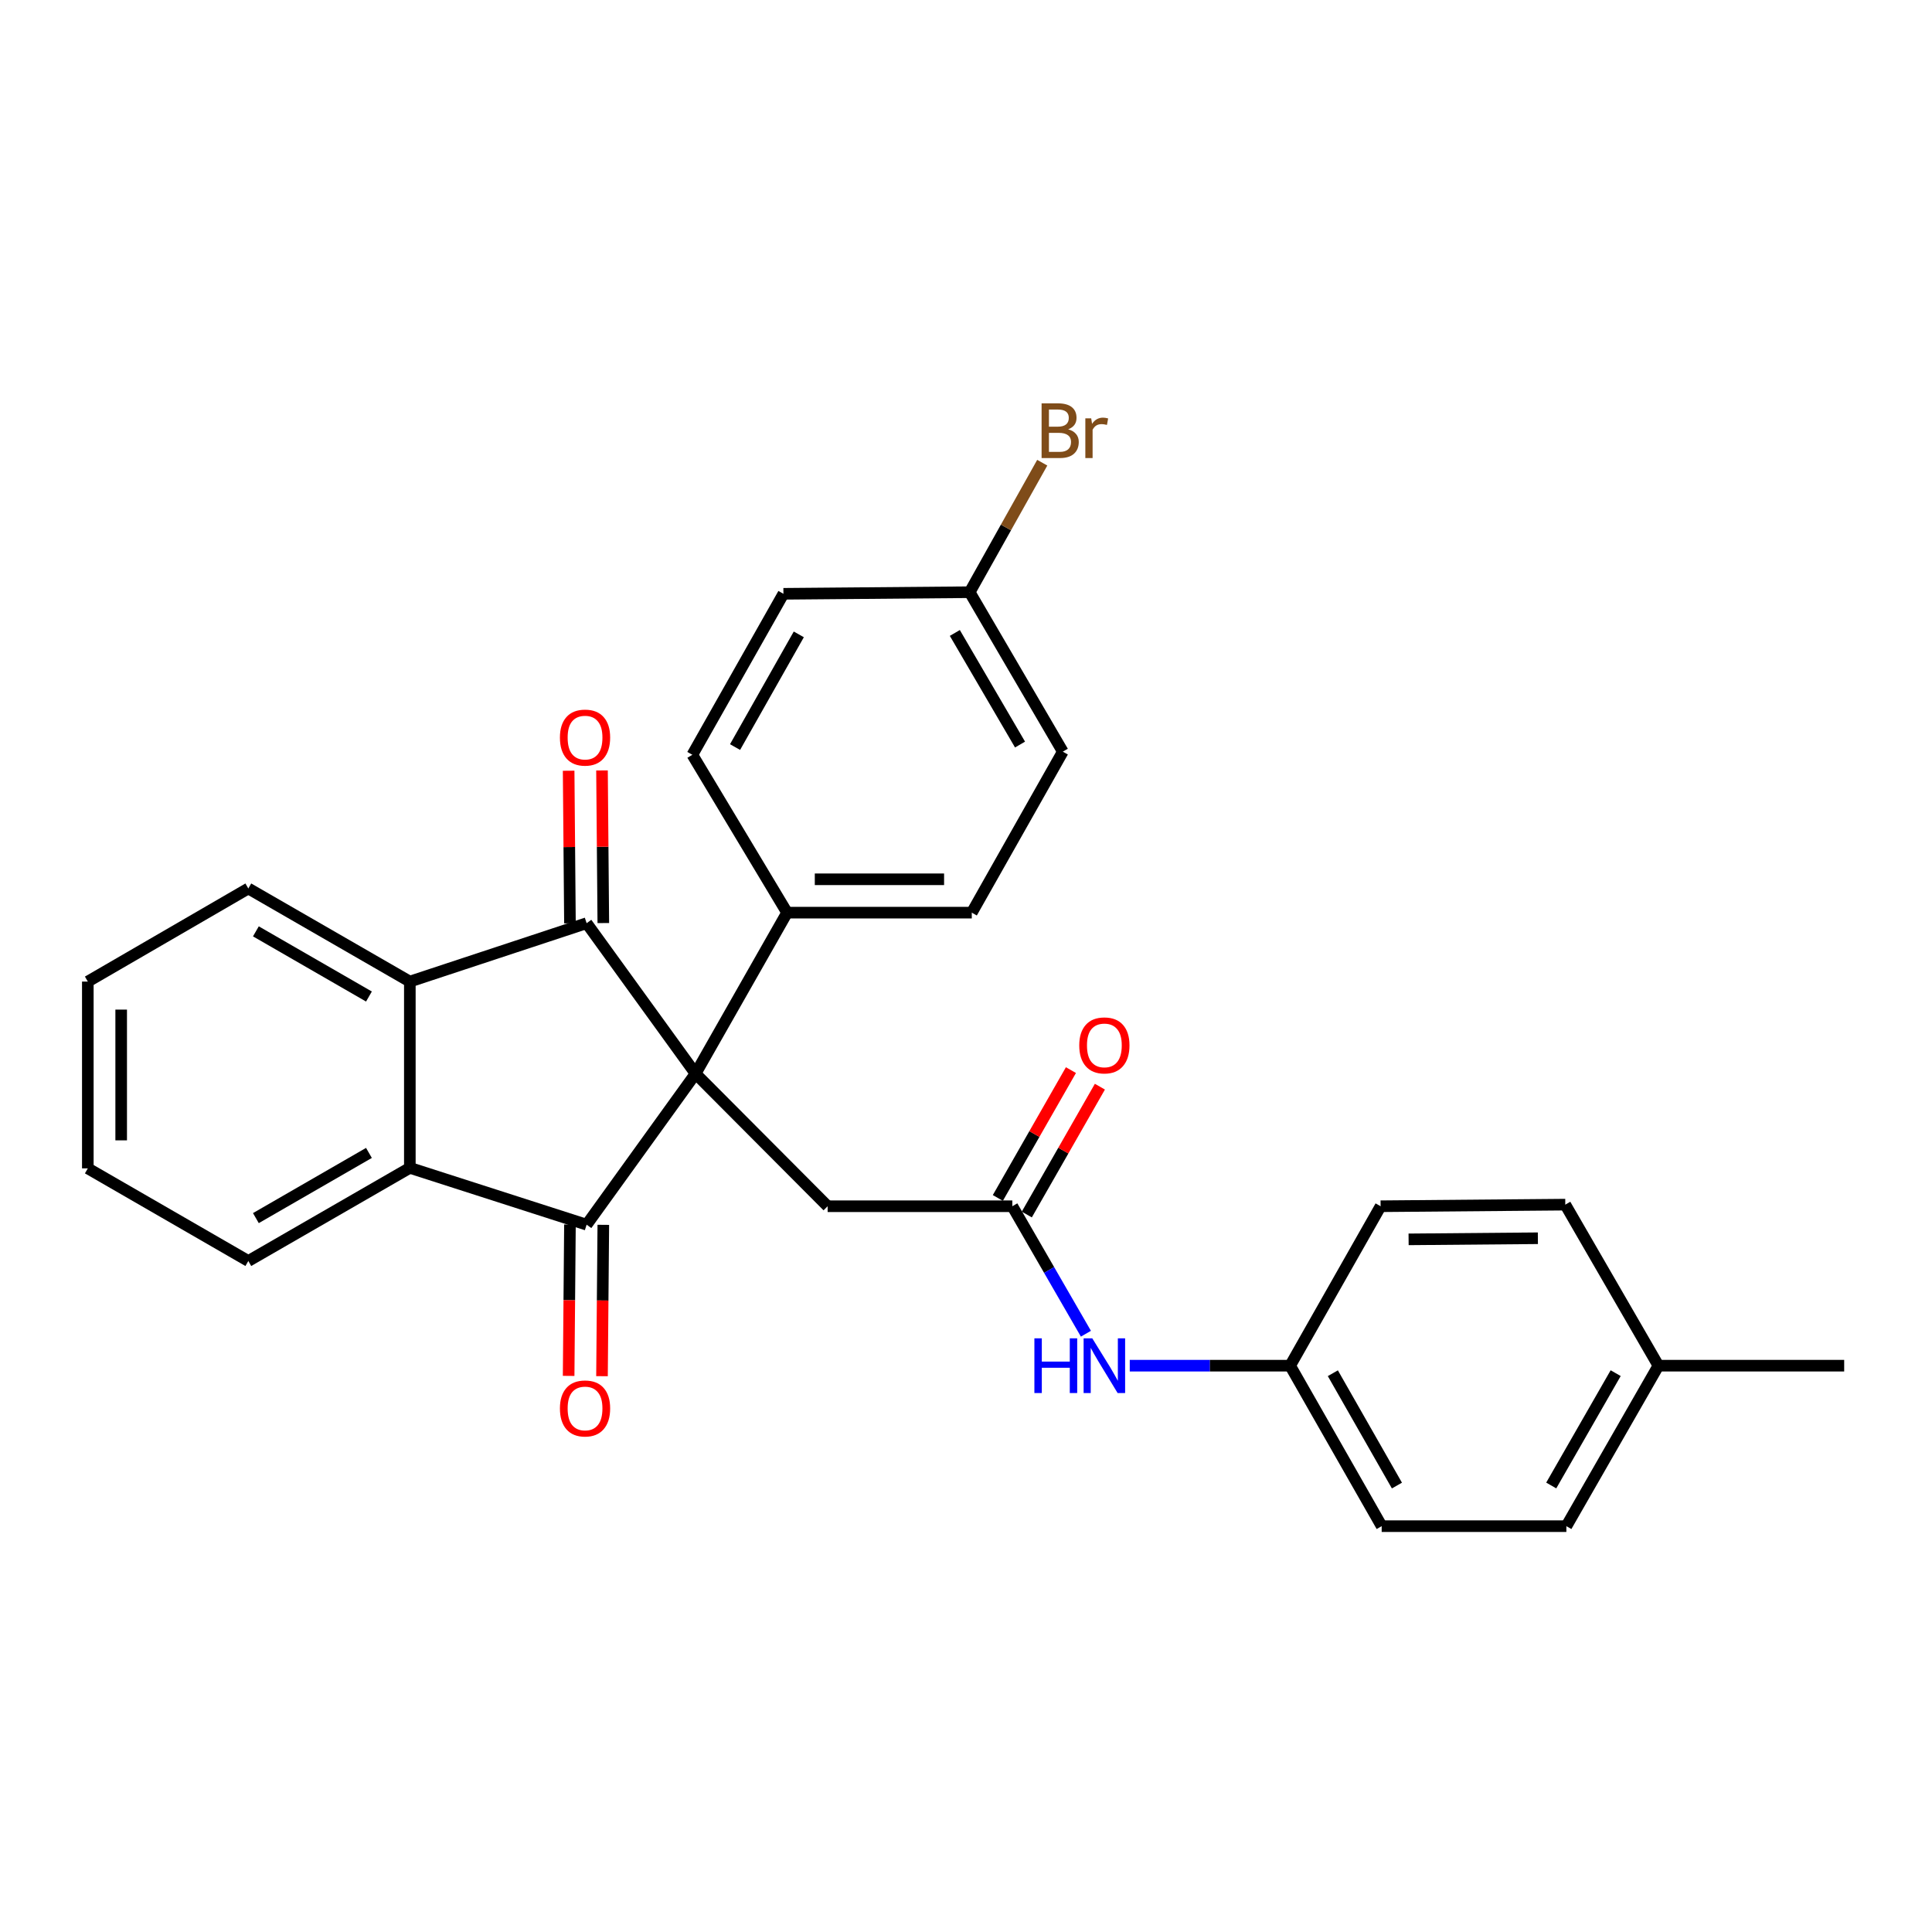 <?xml version='1.0' encoding='iso-8859-1'?>
<svg version='1.1' baseProfile='full'
              xmlns='http://www.w3.org/2000/svg'
                      xmlns:rdkit='http://www.rdkit.org/xml'
                      xmlns:xlink='http://www.w3.org/1999/xlink'
                  xml:space='preserve'
width='1000px' height='1000px' viewBox='0 0 1000 1000'>
<!-- END OF HEADER -->
<rect style='opacity:1.0;fill:#FFFFFF;stroke:none' width='1000' height='1000' x='0' y='0'> </rect>
<path class='bond-0' d='M 360.014,555.721 L 303.639,633.893' style='fill:none;fill-rule:evenodd;stroke:#000000;stroke-width:6px;stroke-linecap:butt;stroke-linejoin:miter;stroke-opacity:1' />
<path class='bond-1' d='M 360.014,555.721 L 303.639,477.846' style='fill:none;fill-rule:evenodd;stroke:#000000;stroke-width:6px;stroke-linecap:butt;stroke-linejoin:miter;stroke-opacity:1' />
<path class='bond-4' d='M 360.014,555.721 L 428.381,624.347' style='fill:none;fill-rule:evenodd;stroke:#000000;stroke-width:6px;stroke-linecap:butt;stroke-linejoin:miter;stroke-opacity:1' />
<path class='bond-6' d='M 360.014,555.721 L 407.399,472.387' style='fill:none;fill-rule:evenodd;stroke:#000000;stroke-width:6px;stroke-linecap:butt;stroke-linejoin:miter;stroke-opacity:1' />
<path class='bond-2' d='M 303.639,633.893 L 212.131,604.478' style='fill:none;fill-rule:evenodd;stroke:#000000;stroke-width:6px;stroke-linecap:butt;stroke-linejoin:miter;stroke-opacity:1' />
<path class='bond-8' d='M 295.005,633.818 L 294.665,672.989' style='fill:none;fill-rule:evenodd;stroke:#000000;stroke-width:6px;stroke-linecap:butt;stroke-linejoin:miter;stroke-opacity:1' />
<path class='bond-8' d='M 294.665,672.989 L 294.325,712.16' style='fill:none;fill-rule:evenodd;stroke:#FF0000;stroke-width:6px;stroke-linecap:butt;stroke-linejoin:miter;stroke-opacity:1' />
<path class='bond-8' d='M 312.273,633.968 L 311.933,673.139' style='fill:none;fill-rule:evenodd;stroke:#000000;stroke-width:6px;stroke-linecap:butt;stroke-linejoin:miter;stroke-opacity:1' />
<path class='bond-8' d='M 311.933,673.139 L 311.593,712.31' style='fill:none;fill-rule:evenodd;stroke:#FF0000;stroke-width:6px;stroke-linecap:butt;stroke-linejoin:miter;stroke-opacity:1' />
<path class='bond-3' d='M 303.639,477.846 L 212.131,508.067' style='fill:none;fill-rule:evenodd;stroke:#000000;stroke-width:6px;stroke-linecap:butt;stroke-linejoin:miter;stroke-opacity:1' />
<path class='bond-7' d='M 312.274,477.772 L 311.935,438.278' style='fill:none;fill-rule:evenodd;stroke:#000000;stroke-width:6px;stroke-linecap:butt;stroke-linejoin:miter;stroke-opacity:1' />
<path class='bond-7' d='M 311.935,438.278 L 311.596,398.785' style='fill:none;fill-rule:evenodd;stroke:#FF0000;stroke-width:6px;stroke-linecap:butt;stroke-linejoin:miter;stroke-opacity:1' />
<path class='bond-7' d='M 295.005,477.92 L 294.666,438.427' style='fill:none;fill-rule:evenodd;stroke:#000000;stroke-width:6px;stroke-linecap:butt;stroke-linejoin:miter;stroke-opacity:1' />
<path class='bond-7' d='M 294.666,438.427 L 294.327,398.933' style='fill:none;fill-rule:evenodd;stroke:#FF0000;stroke-width:6px;stroke-linecap:butt;stroke-linejoin:miter;stroke-opacity:1' />
<path class='bond-19' d='M 212.131,604.478 L 128.529,652.688' style='fill:none;fill-rule:evenodd;stroke:#000000;stroke-width:6px;stroke-linecap:butt;stroke-linejoin:miter;stroke-opacity:1' />
<path class='bond-19' d='M 190.964,596.749 L 132.443,630.496' style='fill:none;fill-rule:evenodd;stroke:#000000;stroke-width:6px;stroke-linecap:butt;stroke-linejoin:miter;stroke-opacity:1' />
<path class='bond-28' d='M 212.131,604.478 L 212.131,508.067' style='fill:none;fill-rule:evenodd;stroke:#000000;stroke-width:6px;stroke-linecap:butt;stroke-linejoin:miter;stroke-opacity:1' />
<path class='bond-20' d='M 212.131,508.067 L 128.529,459.877' style='fill:none;fill-rule:evenodd;stroke:#000000;stroke-width:6px;stroke-linecap:butt;stroke-linejoin:miter;stroke-opacity:1' />
<path class='bond-20' d='M 190.967,515.8 L 132.445,482.067' style='fill:none;fill-rule:evenodd;stroke:#000000;stroke-width:6px;stroke-linecap:butt;stroke-linejoin:miter;stroke-opacity:1' />
<path class='bond-5' d='M 428.381,624.347 L 523.975,624.347' style='fill:none;fill-rule:evenodd;stroke:#000000;stroke-width:6px;stroke-linecap:butt;stroke-linejoin:miter;stroke-opacity:1' />
<path class='bond-9' d='M 523.975,624.347 L 543.022,657.34' style='fill:none;fill-rule:evenodd;stroke:#000000;stroke-width:6px;stroke-linecap:butt;stroke-linejoin:miter;stroke-opacity:1' />
<path class='bond-9' d='M 543.022,657.34 L 562.069,690.332' style='fill:none;fill-rule:evenodd;stroke:#0000FF;stroke-width:6px;stroke-linecap:butt;stroke-linejoin:miter;stroke-opacity:1' />
<path class='bond-10' d='M 531.471,628.633 L 550.388,595.546' style='fill:none;fill-rule:evenodd;stroke:#000000;stroke-width:6px;stroke-linecap:butt;stroke-linejoin:miter;stroke-opacity:1' />
<path class='bond-10' d='M 550.388,595.546 L 569.305,562.459' style='fill:none;fill-rule:evenodd;stroke:#FF0000;stroke-width:6px;stroke-linecap:butt;stroke-linejoin:miter;stroke-opacity:1' />
<path class='bond-10' d='M 516.479,620.061 L 535.396,586.974' style='fill:none;fill-rule:evenodd;stroke:#000000;stroke-width:6px;stroke-linecap:butt;stroke-linejoin:miter;stroke-opacity:1' />
<path class='bond-10' d='M 535.396,586.974 L 554.313,553.887' style='fill:none;fill-rule:evenodd;stroke:#FF0000;stroke-width:6px;stroke-linecap:butt;stroke-linejoin:miter;stroke-opacity:1' />
<path class='bond-11' d='M 407.399,472.387 L 502.993,472.387' style='fill:none;fill-rule:evenodd;stroke:#000000;stroke-width:6px;stroke-linecap:butt;stroke-linejoin:miter;stroke-opacity:1' />
<path class='bond-11' d='M 421.738,455.118 L 488.654,455.118' style='fill:none;fill-rule:evenodd;stroke:#000000;stroke-width:6px;stroke-linecap:butt;stroke-linejoin:miter;stroke-opacity:1' />
<path class='bond-12' d='M 407.399,472.387 L 358.363,390.675' style='fill:none;fill-rule:evenodd;stroke:#000000;stroke-width:6px;stroke-linecap:butt;stroke-linejoin:miter;stroke-opacity:1' />
<path class='bond-13' d='M 584.763,706.875 L 626.267,706.875' style='fill:none;fill-rule:evenodd;stroke:#0000FF;stroke-width:6px;stroke-linecap:butt;stroke-linejoin:miter;stroke-opacity:1' />
<path class='bond-13' d='M 626.267,706.875 L 667.771,706.875' style='fill:none;fill-rule:evenodd;stroke:#000000;stroke-width:6px;stroke-linecap:butt;stroke-linejoin:miter;stroke-opacity:1' />
<path class='bond-15' d='M 502.993,472.387 L 550.11,389.054' style='fill:none;fill-rule:evenodd;stroke:#000000;stroke-width:6px;stroke-linecap:butt;stroke-linejoin:miter;stroke-opacity:1' />
<path class='bond-16' d='M 358.363,390.675 L 405.499,307.351' style='fill:none;fill-rule:evenodd;stroke:#000000;stroke-width:6px;stroke-linecap:butt;stroke-linejoin:miter;stroke-opacity:1' />
<path class='bond-16' d='M 380.465,386.679 L 413.46,328.352' style='fill:none;fill-rule:evenodd;stroke:#000000;stroke-width:6px;stroke-linecap:butt;stroke-linejoin:miter;stroke-opacity:1' />
<path class='bond-21' d='M 667.771,706.875 L 714.599,624.347' style='fill:none;fill-rule:evenodd;stroke:#000000;stroke-width:6px;stroke-linecap:butt;stroke-linejoin:miter;stroke-opacity:1' />
<path class='bond-22' d='M 667.771,706.875 L 715.155,789.94' style='fill:none;fill-rule:evenodd;stroke:#000000;stroke-width:6px;stroke-linecap:butt;stroke-linejoin:miter;stroke-opacity:1' />
<path class='bond-22' d='M 689.879,710.777 L 723.048,768.923' style='fill:none;fill-rule:evenodd;stroke:#000000;stroke-width:6px;stroke-linecap:butt;stroke-linejoin:miter;stroke-opacity:1' />
<path class='bond-14' d='M 501.9,306.526 L 405.499,307.351' style='fill:none;fill-rule:evenodd;stroke:#000000;stroke-width:6px;stroke-linecap:butt;stroke-linejoin:miter;stroke-opacity:1' />
<path class='bond-18' d='M 501.9,306.526 L 520.684,273.007' style='fill:none;fill-rule:evenodd;stroke:#000000;stroke-width:6px;stroke-linecap:butt;stroke-linejoin:miter;stroke-opacity:1' />
<path class='bond-18' d='M 520.684,273.007 L 539.469,239.489' style='fill:none;fill-rule:evenodd;stroke:#7F4C19;stroke-width:6px;stroke-linecap:butt;stroke-linejoin:miter;stroke-opacity:1' />
<path class='bond-29' d='M 501.9,306.526 L 550.11,389.054' style='fill:none;fill-rule:evenodd;stroke:#000000;stroke-width:6px;stroke-linecap:butt;stroke-linejoin:miter;stroke-opacity:1' />
<path class='bond-29' d='M 494.22,327.616 L 527.967,385.385' style='fill:none;fill-rule:evenodd;stroke:#000000;stroke-width:6px;stroke-linecap:butt;stroke-linejoin:miter;stroke-opacity:1' />
<path class='bond-17' d='M 858.394,706.875 L 810.75,789.94' style='fill:none;fill-rule:evenodd;stroke:#000000;stroke-width:6px;stroke-linecap:butt;stroke-linejoin:miter;stroke-opacity:1' />
<path class='bond-17' d='M 836.268,710.742 L 802.917,768.888' style='fill:none;fill-rule:evenodd;stroke:#000000;stroke-width:6px;stroke-linecap:butt;stroke-linejoin:miter;stroke-opacity:1' />
<path class='bond-25' d='M 858.394,706.875 L 954.545,706.875' style='fill:none;fill-rule:evenodd;stroke:#000000;stroke-width:6px;stroke-linecap:butt;stroke-linejoin:miter;stroke-opacity:1' />
<path class='bond-31' d='M 858.394,706.875 L 810.194,623.522' style='fill:none;fill-rule:evenodd;stroke:#000000;stroke-width:6px;stroke-linecap:butt;stroke-linejoin:miter;stroke-opacity:1' />
<path class='bond-26' d='M 128.529,652.688 L 45.455,604.746' style='fill:none;fill-rule:evenodd;stroke:#000000;stroke-width:6px;stroke-linecap:butt;stroke-linejoin:miter;stroke-opacity:1' />
<path class='bond-27' d='M 128.529,459.877 L 45.455,508.067' style='fill:none;fill-rule:evenodd;stroke:#000000;stroke-width:6px;stroke-linecap:butt;stroke-linejoin:miter;stroke-opacity:1' />
<path class='bond-24' d='M 714.599,624.347 L 810.194,623.522' style='fill:none;fill-rule:evenodd;stroke:#000000;stroke-width:6px;stroke-linecap:butt;stroke-linejoin:miter;stroke-opacity:1' />
<path class='bond-24' d='M 729.087,641.492 L 796.004,640.914' style='fill:none;fill-rule:evenodd;stroke:#000000;stroke-width:6px;stroke-linecap:butt;stroke-linejoin:miter;stroke-opacity:1' />
<path class='bond-23' d='M 715.155,789.94 L 810.75,789.94' style='fill:none;fill-rule:evenodd;stroke:#000000;stroke-width:6px;stroke-linecap:butt;stroke-linejoin:miter;stroke-opacity:1' />
<path class='bond-30' d='M 45.455,604.746 L 45.455,508.067' style='fill:none;fill-rule:evenodd;stroke:#000000;stroke-width:6px;stroke-linecap:butt;stroke-linejoin:miter;stroke-opacity:1' />
<path class='bond-30' d='M 62.724,590.244 L 62.724,522.569' style='fill:none;fill-rule:evenodd;stroke:#000000;stroke-width:6px;stroke-linecap:butt;stroke-linejoin:miter;stroke-opacity:1' />
<path  class='atom-8' d='M 289.814 381.775
Q 289.814 374.975, 293.174 371.175
Q 296.534 367.375, 302.814 367.375
Q 309.094 367.375, 312.454 371.175
Q 315.814 374.975, 315.814 381.775
Q 315.814 388.655, 312.414 392.575
Q 309.014 396.455, 302.814 396.455
Q 296.574 396.455, 293.174 392.575
Q 289.814 388.695, 289.814 381.775
M 302.814 393.255
Q 307.134 393.255, 309.454 390.375
Q 311.814 387.455, 311.814 381.775
Q 311.814 376.215, 309.454 373.415
Q 307.134 370.575, 302.814 370.575
Q 298.494 370.575, 296.134 373.375
Q 293.814 376.175, 293.814 381.775
Q 293.814 387.495, 296.134 390.375
Q 298.494 393.255, 302.814 393.255
' fill='#FF0000'/>
<path  class='atom-9' d='M 289.814 729.011
Q 289.814 722.211, 293.174 718.411
Q 296.534 714.611, 302.814 714.611
Q 309.094 714.611, 312.454 718.411
Q 315.814 722.211, 315.814 729.011
Q 315.814 735.891, 312.414 739.811
Q 309.014 743.691, 302.814 743.691
Q 296.574 743.691, 293.174 739.811
Q 289.814 735.931, 289.814 729.011
M 302.814 740.491
Q 307.134 740.491, 309.454 737.611
Q 311.814 734.691, 311.814 729.011
Q 311.814 723.451, 309.454 720.651
Q 307.134 717.811, 302.814 717.811
Q 298.494 717.811, 296.134 720.611
Q 293.814 723.411, 293.814 729.011
Q 293.814 734.731, 296.134 737.611
Q 298.494 740.491, 302.814 740.491
' fill='#FF0000'/>
<path  class='atom-10' d='M 535.399 692.715
L 539.239 692.715
L 539.239 704.755
L 553.719 704.755
L 553.719 692.715
L 557.559 692.715
L 557.559 721.035
L 553.719 721.035
L 553.719 707.955
L 539.239 707.955
L 539.239 721.035
L 535.399 721.035
L 535.399 692.715
' fill='#0000FF'/>
<path  class='atom-10' d='M 565.359 692.715
L 574.639 707.715
Q 575.559 709.195, 577.039 711.875
Q 578.519 714.555, 578.599 714.715
L 578.599 692.715
L 582.359 692.715
L 582.359 721.035
L 578.479 721.035
L 568.519 704.635
Q 567.359 702.715, 566.119 700.515
Q 564.919 698.315, 564.559 697.635
L 564.559 721.035
L 560.879 721.035
L 560.879 692.715
L 565.359 692.715
' fill='#0000FF'/>
<path  class='atom-11' d='M 558.619 541.093
Q 558.619 534.293, 561.979 530.493
Q 565.339 526.693, 571.619 526.693
Q 577.899 526.693, 581.259 530.493
Q 584.619 534.293, 584.619 541.093
Q 584.619 547.973, 581.219 551.893
Q 577.819 555.773, 571.619 555.773
Q 565.379 555.773, 561.979 551.893
Q 558.619 548.013, 558.619 541.093
M 571.619 552.573
Q 575.939 552.573, 578.259 549.693
Q 580.619 546.773, 580.619 541.093
Q 580.619 535.533, 578.259 532.733
Q 575.939 529.893, 571.619 529.893
Q 567.299 529.893, 564.939 532.693
Q 562.619 535.493, 562.619 541.093
Q 562.619 546.813, 564.939 549.693
Q 567.299 552.573, 571.619 552.573
' fill='#FF0000'/>
<path  class='atom-19' d='M 552.887 222.213
Q 555.607 222.973, 556.967 224.653
Q 558.367 226.293, 558.367 228.733
Q 558.367 232.653, 555.847 234.893
Q 553.367 237.093, 548.647 237.093
L 539.127 237.093
L 539.127 208.773
L 547.487 208.773
Q 552.327 208.773, 554.767 210.733
Q 557.207 212.693, 557.207 216.293
Q 557.207 220.573, 552.887 222.213
M 542.927 211.973
L 542.927 220.853
L 547.487 220.853
Q 550.287 220.853, 551.727 219.733
Q 553.207 218.573, 553.207 216.293
Q 553.207 211.973, 547.487 211.973
L 542.927 211.973
M 548.647 233.893
Q 551.407 233.893, 552.887 232.573
Q 554.367 231.253, 554.367 228.733
Q 554.367 226.413, 552.727 225.253
Q 551.127 224.053, 548.047 224.053
L 542.927 224.053
L 542.927 233.893
L 548.647 233.893
' fill='#7F4C19'/>
<path  class='atom-19' d='M 564.807 216.533
L 565.247 219.373
Q 567.407 216.173, 570.927 216.173
Q 572.047 216.173, 573.567 216.573
L 572.967 219.933
Q 571.247 219.533, 570.287 219.533
Q 568.607 219.533, 567.487 220.213
Q 566.407 220.853, 565.527 222.413
L 565.527 237.093
L 561.767 237.093
L 561.767 216.533
L 564.807 216.533
' fill='#7F4C19'/>
</svg>
